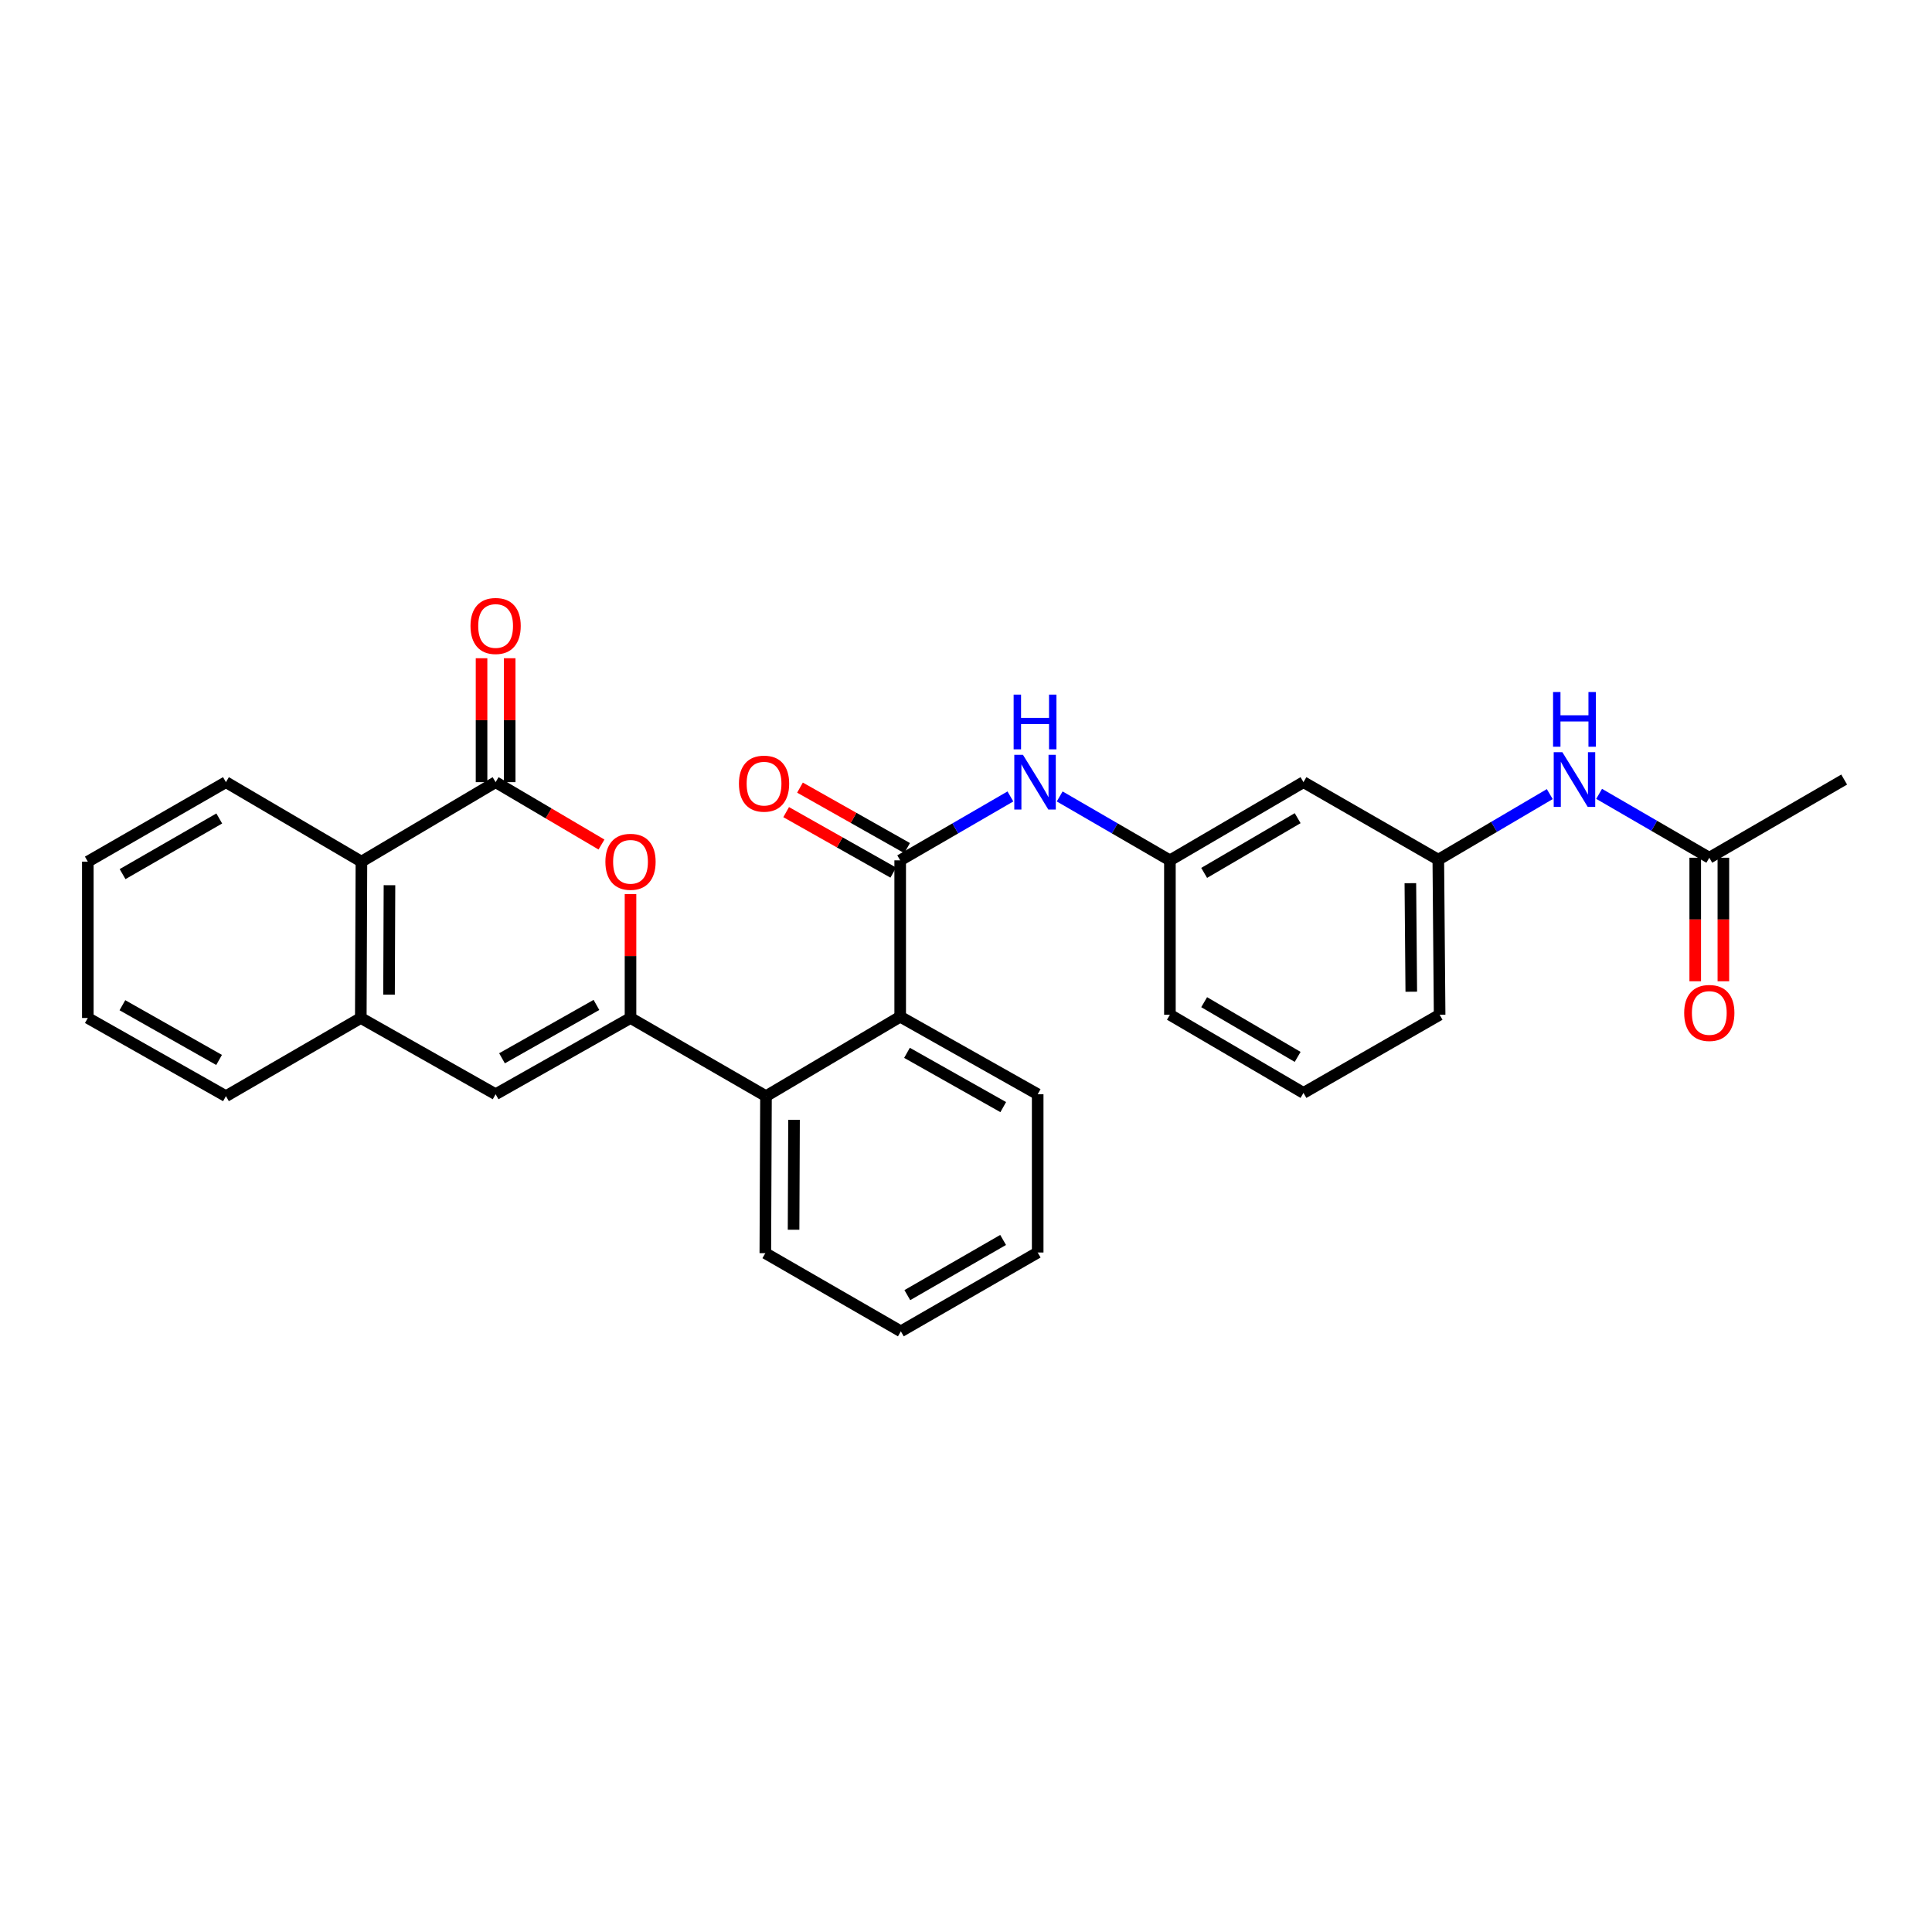 <?xml version='1.0' encoding='iso-8859-1'?>
<svg version='1.1' baseProfile='full'
              xmlns='http://www.w3.org/2000/svg'
                      xmlns:rdkit='http://www.rdkit.org/xml'
                      xmlns:xlink='http://www.w3.org/1999/xlink'
                  xml:space='preserve'
width='1000px' height='1000px' viewBox='0 0 1000 1000'>
<!-- END OF HEADER -->
<rect style='opacity:1.0;fill:#FFFFFF;stroke:none' width='1000' height='1000' x='0' y='0'> </rect>
<path class='bond-0' d='M 326.352,526.91 L 326.352,494.839' style='fill:none;fill-rule:evenodd;stroke:#000000;stroke-width:6px;stroke-linecap:butt;stroke-linejoin:miter;stroke-opacity:1' />
<path class='bond-0' d='M 326.352,494.839 L 326.352,462.769' style='fill:none;fill-rule:evenodd;stroke:#FF0000;stroke-width:6px;stroke-linecap:butt;stroke-linejoin:miter;stroke-opacity:1' />
<path class='bond-3' d='M 326.352,526.91 L 256.53,566.369' style='fill:none;fill-rule:evenodd;stroke:#000000;stroke-width:6px;stroke-linecap:butt;stroke-linejoin:miter;stroke-opacity:1' />
<path class='bond-3' d='M 308.712,520.148 L 259.837,547.769' style='fill:none;fill-rule:evenodd;stroke:#000000;stroke-width:6px;stroke-linecap:butt;stroke-linejoin:miter;stroke-opacity:1' />
<path class='bond-4' d='M 326.352,526.91 L 396.473,567.372' style='fill:none;fill-rule:evenodd;stroke:#000000;stroke-width:6px;stroke-linecap:butt;stroke-linejoin:miter;stroke-opacity:1' />
<path class='bond-1' d='M 311.326,437.132 L 283.928,420.988' style='fill:none;fill-rule:evenodd;stroke:#FF0000;stroke-width:6px;stroke-linecap:butt;stroke-linejoin:miter;stroke-opacity:1' />
<path class='bond-1' d='M 283.928,420.988 L 256.53,404.844' style='fill:none;fill-rule:evenodd;stroke:#000000;stroke-width:6px;stroke-linecap:butt;stroke-linejoin:miter;stroke-opacity:1' />
<path class='bond-11' d='M 263.813,404.844 L 263.813,372.773' style='fill:none;fill-rule:evenodd;stroke:#000000;stroke-width:6px;stroke-linecap:butt;stroke-linejoin:miter;stroke-opacity:1' />
<path class='bond-11' d='M 263.813,372.773 L 263.813,340.702' style='fill:none;fill-rule:evenodd;stroke:#FF0000;stroke-width:6px;stroke-linecap:butt;stroke-linejoin:miter;stroke-opacity:1' />
<path class='bond-11' d='M 249.247,404.844 L 249.247,372.773' style='fill:none;fill-rule:evenodd;stroke:#000000;stroke-width:6px;stroke-linecap:butt;stroke-linejoin:miter;stroke-opacity:1' />
<path class='bond-11' d='M 249.247,372.773 L 249.247,340.702' style='fill:none;fill-rule:evenodd;stroke:#FF0000;stroke-width:6px;stroke-linecap:butt;stroke-linejoin:miter;stroke-opacity:1' />
<path class='bond-29' d='M 256.53,404.844 L 187.073,445.986' style='fill:none;fill-rule:evenodd;stroke:#000000;stroke-width:6px;stroke-linecap:butt;stroke-linejoin:miter;stroke-opacity:1' />
<path class='bond-2' d='M 465.939,445.314 L 465.939,526.239' style='fill:none;fill-rule:evenodd;stroke:#000000;stroke-width:6px;stroke-linecap:butt;stroke-linejoin:miter;stroke-opacity:1' />
<path class='bond-8' d='M 465.939,445.314 L 494.459,428.777' style='fill:none;fill-rule:evenodd;stroke:#000000;stroke-width:6px;stroke-linecap:butt;stroke-linejoin:miter;stroke-opacity:1' />
<path class='bond-8' d='M 494.459,428.777 L 522.979,412.24' style='fill:none;fill-rule:evenodd;stroke:#0000FF;stroke-width:6px;stroke-linecap:butt;stroke-linejoin:miter;stroke-opacity:1' />
<path class='bond-12' d='M 469.519,438.972 L 441.796,423.321' style='fill:none;fill-rule:evenodd;stroke:#000000;stroke-width:6px;stroke-linecap:butt;stroke-linejoin:miter;stroke-opacity:1' />
<path class='bond-12' d='M 441.796,423.321 L 414.073,407.67' style='fill:none;fill-rule:evenodd;stroke:#FF0000;stroke-width:6px;stroke-linecap:butt;stroke-linejoin:miter;stroke-opacity:1' />
<path class='bond-12' d='M 462.358,451.656 L 434.635,436.006' style='fill:none;fill-rule:evenodd;stroke:#000000;stroke-width:6px;stroke-linecap:butt;stroke-linejoin:miter;stroke-opacity:1' />
<path class='bond-12' d='M 434.635,436.006 L 406.912,420.355' style='fill:none;fill-rule:evenodd;stroke:#FF0000;stroke-width:6px;stroke-linecap:butt;stroke-linejoin:miter;stroke-opacity:1' />
<path class='bond-6' d='M 256.53,566.369 L 186.749,526.91' style='fill:none;fill-rule:evenodd;stroke:#000000;stroke-width:6px;stroke-linecap:butt;stroke-linejoin:miter;stroke-opacity:1' />
<path class='bond-5' d='M 396.473,567.372 L 465.939,526.239' style='fill:none;fill-rule:evenodd;stroke:#000000;stroke-width:6px;stroke-linecap:butt;stroke-linejoin:miter;stroke-opacity:1' />
<path class='bond-17' d='M 396.473,567.372 L 396.133,648.637' style='fill:none;fill-rule:evenodd;stroke:#000000;stroke-width:6px;stroke-linecap:butt;stroke-linejoin:miter;stroke-opacity:1' />
<path class='bond-17' d='M 410.988,579.623 L 410.751,636.508' style='fill:none;fill-rule:evenodd;stroke:#000000;stroke-width:6px;stroke-linecap:butt;stroke-linejoin:miter;stroke-opacity:1' />
<path class='bond-18' d='M 465.939,526.239 L 537.104,566.369' style='fill:none;fill-rule:evenodd;stroke:#000000;stroke-width:6px;stroke-linecap:butt;stroke-linejoin:miter;stroke-opacity:1' />
<path class='bond-18' d='M 469.459,544.946 L 519.274,573.038' style='fill:none;fill-rule:evenodd;stroke:#000000;stroke-width:6px;stroke-linecap:butt;stroke-linejoin:miter;stroke-opacity:1' />
<path class='bond-7' d='M 186.749,526.91 L 187.073,445.986' style='fill:none;fill-rule:evenodd;stroke:#000000;stroke-width:6px;stroke-linecap:butt;stroke-linejoin:miter;stroke-opacity:1' />
<path class='bond-7' d='M 201.364,514.83 L 201.59,458.183' style='fill:none;fill-rule:evenodd;stroke:#000000;stroke-width:6px;stroke-linecap:butt;stroke-linejoin:miter;stroke-opacity:1' />
<path class='bond-19' d='M 186.749,526.91 L 116.943,567.372' style='fill:none;fill-rule:evenodd;stroke:#000000;stroke-width:6px;stroke-linecap:butt;stroke-linejoin:miter;stroke-opacity:1' />
<path class='bond-20' d='M 187.073,445.986 L 116.943,404.844' style='fill:none;fill-rule:evenodd;stroke:#000000;stroke-width:6px;stroke-linecap:butt;stroke-linejoin:miter;stroke-opacity:1' />
<path class='bond-13' d='M 548.494,412.24 L 577.018,428.777' style='fill:none;fill-rule:evenodd;stroke:#0000FF;stroke-width:6px;stroke-linecap:butt;stroke-linejoin:miter;stroke-opacity:1' />
<path class='bond-13' d='M 577.018,428.777 L 605.542,445.314' style='fill:none;fill-rule:evenodd;stroke:#000000;stroke-width:6px;stroke-linecap:butt;stroke-linejoin:miter;stroke-opacity:1' />
<path class='bond-9' d='M 884.732,443.962 L 856.215,427.429' style='fill:none;fill-rule:evenodd;stroke:#000000;stroke-width:6px;stroke-linecap:butt;stroke-linejoin:miter;stroke-opacity:1' />
<path class='bond-9' d='M 856.215,427.429 L 827.699,410.896' style='fill:none;fill-rule:evenodd;stroke:#0000FF;stroke-width:6px;stroke-linecap:butt;stroke-linejoin:miter;stroke-opacity:1' />
<path class='bond-16' d='M 877.449,443.962 L 877.449,475.93' style='fill:none;fill-rule:evenodd;stroke:#000000;stroke-width:6px;stroke-linecap:butt;stroke-linejoin:miter;stroke-opacity:1' />
<path class='bond-16' d='M 877.449,475.93 L 877.449,507.897' style='fill:none;fill-rule:evenodd;stroke:#FF0000;stroke-width:6px;stroke-linecap:butt;stroke-linejoin:miter;stroke-opacity:1' />
<path class='bond-16' d='M 892.015,443.962 L 892.015,475.93' style='fill:none;fill-rule:evenodd;stroke:#000000;stroke-width:6px;stroke-linecap:butt;stroke-linejoin:miter;stroke-opacity:1' />
<path class='bond-16' d='M 892.015,475.93 L 892.015,507.897' style='fill:none;fill-rule:evenodd;stroke:#FF0000;stroke-width:6px;stroke-linecap:butt;stroke-linejoin:miter;stroke-opacity:1' />
<path class='bond-22' d='M 884.732,443.962 L 954.545,403.5' style='fill:none;fill-rule:evenodd;stroke:#000000;stroke-width:6px;stroke-linecap:butt;stroke-linejoin:miter;stroke-opacity:1' />
<path class='bond-10' d='M 802.158,411.023 L 773.312,427.999' style='fill:none;fill-rule:evenodd;stroke:#0000FF;stroke-width:6px;stroke-linecap:butt;stroke-linejoin:miter;stroke-opacity:1' />
<path class='bond-10' d='M 773.312,427.999 L 744.465,444.974' style='fill:none;fill-rule:evenodd;stroke:#000000;stroke-width:6px;stroke-linecap:butt;stroke-linejoin:miter;stroke-opacity:1' />
<path class='bond-14' d='M 605.542,445.314 L 674.676,404.844' style='fill:none;fill-rule:evenodd;stroke:#000000;stroke-width:6px;stroke-linecap:butt;stroke-linejoin:miter;stroke-opacity:1' />
<path class='bond-14' d='M 623.271,451.814 L 671.665,423.485' style='fill:none;fill-rule:evenodd;stroke:#000000;stroke-width:6px;stroke-linecap:butt;stroke-linejoin:miter;stroke-opacity:1' />
<path class='bond-23' d='M 605.542,445.314 L 605.542,525.227' style='fill:none;fill-rule:evenodd;stroke:#000000;stroke-width:6px;stroke-linecap:butt;stroke-linejoin:miter;stroke-opacity:1' />
<path class='bond-15' d='M 674.676,404.844 L 744.465,444.974' style='fill:none;fill-rule:evenodd;stroke:#000000;stroke-width:6px;stroke-linecap:butt;stroke-linejoin:miter;stroke-opacity:1' />
<path class='bond-32' d='M 744.465,444.974 L 745.145,525.227' style='fill:none;fill-rule:evenodd;stroke:#000000;stroke-width:6px;stroke-linecap:butt;stroke-linejoin:miter;stroke-opacity:1' />
<path class='bond-32' d='M 730.001,457.135 L 730.477,513.312' style='fill:none;fill-rule:evenodd;stroke:#000000;stroke-width:6px;stroke-linecap:butt;stroke-linejoin:miter;stroke-opacity:1' />
<path class='bond-26' d='M 396.133,648.637 L 466.279,689.099' style='fill:none;fill-rule:evenodd;stroke:#000000;stroke-width:6px;stroke-linecap:butt;stroke-linejoin:miter;stroke-opacity:1' />
<path class='bond-30' d='M 537.104,566.369 L 537.104,648.297' style='fill:none;fill-rule:evenodd;stroke:#000000;stroke-width:6px;stroke-linecap:butt;stroke-linejoin:miter;stroke-opacity:1' />
<path class='bond-27' d='M 116.943,567.372 L 45.455,526.91' style='fill:none;fill-rule:evenodd;stroke:#000000;stroke-width:6px;stroke-linecap:butt;stroke-linejoin:miter;stroke-opacity:1' />
<path class='bond-27' d='M 113.395,548.626 L 63.353,520.303' style='fill:none;fill-rule:evenodd;stroke:#000000;stroke-width:6px;stroke-linecap:butt;stroke-linejoin:miter;stroke-opacity:1' />
<path class='bond-31' d='M 116.943,404.844 L 45.455,445.986' style='fill:none;fill-rule:evenodd;stroke:#000000;stroke-width:6px;stroke-linecap:butt;stroke-linejoin:miter;stroke-opacity:1' />
<path class='bond-31' d='M 113.486,423.64 L 63.444,452.439' style='fill:none;fill-rule:evenodd;stroke:#000000;stroke-width:6px;stroke-linecap:butt;stroke-linejoin:miter;stroke-opacity:1' />
<path class='bond-21' d='M 674.676,565.689 L 605.542,525.227' style='fill:none;fill-rule:evenodd;stroke:#000000;stroke-width:6px;stroke-linecap:butt;stroke-linejoin:miter;stroke-opacity:1' />
<path class='bond-21' d='M 671.663,547.048 L 623.27,518.725' style='fill:none;fill-rule:evenodd;stroke:#000000;stroke-width:6px;stroke-linecap:butt;stroke-linejoin:miter;stroke-opacity:1' />
<path class='bond-24' d='M 674.676,565.689 L 745.145,525.227' style='fill:none;fill-rule:evenodd;stroke:#000000;stroke-width:6px;stroke-linecap:butt;stroke-linejoin:miter;stroke-opacity:1' />
<path class='bond-25' d='M 537.104,648.297 L 466.279,689.099' style='fill:none;fill-rule:evenodd;stroke:#000000;stroke-width:6px;stroke-linecap:butt;stroke-linejoin:miter;stroke-opacity:1' />
<path class='bond-25' d='M 519.209,641.796 L 469.631,670.357' style='fill:none;fill-rule:evenodd;stroke:#000000;stroke-width:6px;stroke-linecap:butt;stroke-linejoin:miter;stroke-opacity:1' />
<path class='bond-28' d='M 45.455,526.91 L 45.455,445.986' style='fill:none;fill-rule:evenodd;stroke:#000000;stroke-width:6px;stroke-linecap:butt;stroke-linejoin:miter;stroke-opacity:1' />
<path  class='atom-1' d='M 313.352 446.066
Q 313.352 439.266, 316.712 435.466
Q 320.072 431.666, 326.352 431.666
Q 332.632 431.666, 335.992 435.466
Q 339.352 439.266, 339.352 446.066
Q 339.352 452.946, 335.952 456.866
Q 332.552 460.746, 326.352 460.746
Q 320.112 460.746, 316.712 456.866
Q 313.352 452.986, 313.352 446.066
M 326.352 457.546
Q 330.672 457.546, 332.992 454.666
Q 335.352 451.746, 335.352 446.066
Q 335.352 440.506, 332.992 437.706
Q 330.672 434.866, 326.352 434.866
Q 322.032 434.866, 319.672 437.666
Q 317.352 440.466, 317.352 446.066
Q 317.352 451.786, 319.672 454.666
Q 322.032 457.546, 326.352 457.546
' fill='#FF0000'/>
<path  class='atom-9' d='M 529.476 390.684
L 538.756 405.684
Q 539.676 407.164, 541.156 409.844
Q 542.636 412.524, 542.716 412.684
L 542.716 390.684
L 546.476 390.684
L 546.476 419.004
L 542.596 419.004
L 532.636 402.604
Q 531.476 400.684, 530.236 398.484
Q 529.036 396.284, 528.676 395.604
L 528.676 419.004
L 524.996 419.004
L 524.996 390.684
L 529.476 390.684
' fill='#0000FF'/>
<path  class='atom-9' d='M 524.656 359.532
L 528.496 359.532
L 528.496 371.572
L 542.976 371.572
L 542.976 359.532
L 546.816 359.532
L 546.816 387.852
L 542.976 387.852
L 542.976 374.772
L 528.496 374.772
L 528.496 387.852
L 524.656 387.852
L 524.656 359.532
' fill='#0000FF'/>
<path  class='atom-11' d='M 808.682 389.34
L 817.962 404.34
Q 818.882 405.82, 820.362 408.5
Q 821.842 411.18, 821.922 411.34
L 821.922 389.34
L 825.682 389.34
L 825.682 417.66
L 821.802 417.66
L 811.842 401.26
Q 810.682 399.34, 809.442 397.14
Q 808.242 394.94, 807.882 394.26
L 807.882 417.66
L 804.202 417.66
L 804.202 389.34
L 808.682 389.34
' fill='#0000FF'/>
<path  class='atom-11' d='M 803.862 358.188
L 807.702 358.188
L 807.702 370.228
L 822.182 370.228
L 822.182 358.188
L 826.022 358.188
L 826.022 386.508
L 822.182 386.508
L 822.182 373.428
L 807.702 373.428
L 807.702 386.508
L 803.862 386.508
L 803.862 358.188
' fill='#0000FF'/>
<path  class='atom-12' d='M 243.53 323.999
Q 243.53 317.199, 246.89 313.399
Q 250.25 309.599, 256.53 309.599
Q 262.81 309.599, 266.17 313.399
Q 269.53 317.199, 269.53 323.999
Q 269.53 330.879, 266.13 334.799
Q 262.73 338.679, 256.53 338.679
Q 250.29 338.679, 246.89 334.799
Q 243.53 330.919, 243.53 323.999
M 256.53 335.479
Q 260.85 335.479, 263.17 332.599
Q 265.53 329.679, 265.53 323.999
Q 265.53 318.439, 263.17 315.639
Q 260.85 312.799, 256.53 312.799
Q 252.21 312.799, 249.85 315.599
Q 247.53 318.399, 247.53 323.999
Q 247.53 329.719, 249.85 332.599
Q 252.21 335.479, 256.53 335.479
' fill='#FF0000'/>
<path  class='atom-13' d='M 382.47 405.611
Q 382.47 398.811, 385.83 395.011
Q 389.19 391.211, 395.47 391.211
Q 401.75 391.211, 405.11 395.011
Q 408.47 398.811, 408.47 405.611
Q 408.47 412.491, 405.07 416.411
Q 401.67 420.291, 395.47 420.291
Q 389.23 420.291, 385.83 416.411
Q 382.47 412.531, 382.47 405.611
M 395.47 417.091
Q 399.79 417.091, 402.11 414.211
Q 404.47 411.291, 404.47 405.611
Q 404.47 400.051, 402.11 397.251
Q 399.79 394.411, 395.47 394.411
Q 391.15 394.411, 388.79 397.211
Q 386.47 400.011, 386.47 405.611
Q 386.47 411.331, 388.79 414.211
Q 391.15 417.091, 395.47 417.091
' fill='#FF0000'/>
<path  class='atom-17' d='M 871.732 524.303
Q 871.732 517.503, 875.092 513.703
Q 878.452 509.903, 884.732 509.903
Q 891.012 509.903, 894.372 513.703
Q 897.732 517.503, 897.732 524.303
Q 897.732 531.183, 894.332 535.103
Q 890.932 538.983, 884.732 538.983
Q 878.492 538.983, 875.092 535.103
Q 871.732 531.223, 871.732 524.303
M 884.732 535.783
Q 889.052 535.783, 891.372 532.903
Q 893.732 529.983, 893.732 524.303
Q 893.732 518.743, 891.372 515.943
Q 889.052 513.103, 884.732 513.103
Q 880.412 513.103, 878.052 515.903
Q 875.732 518.703, 875.732 524.303
Q 875.732 530.023, 878.052 532.903
Q 880.412 535.783, 884.732 535.783
' fill='#FF0000'/>
</svg>
